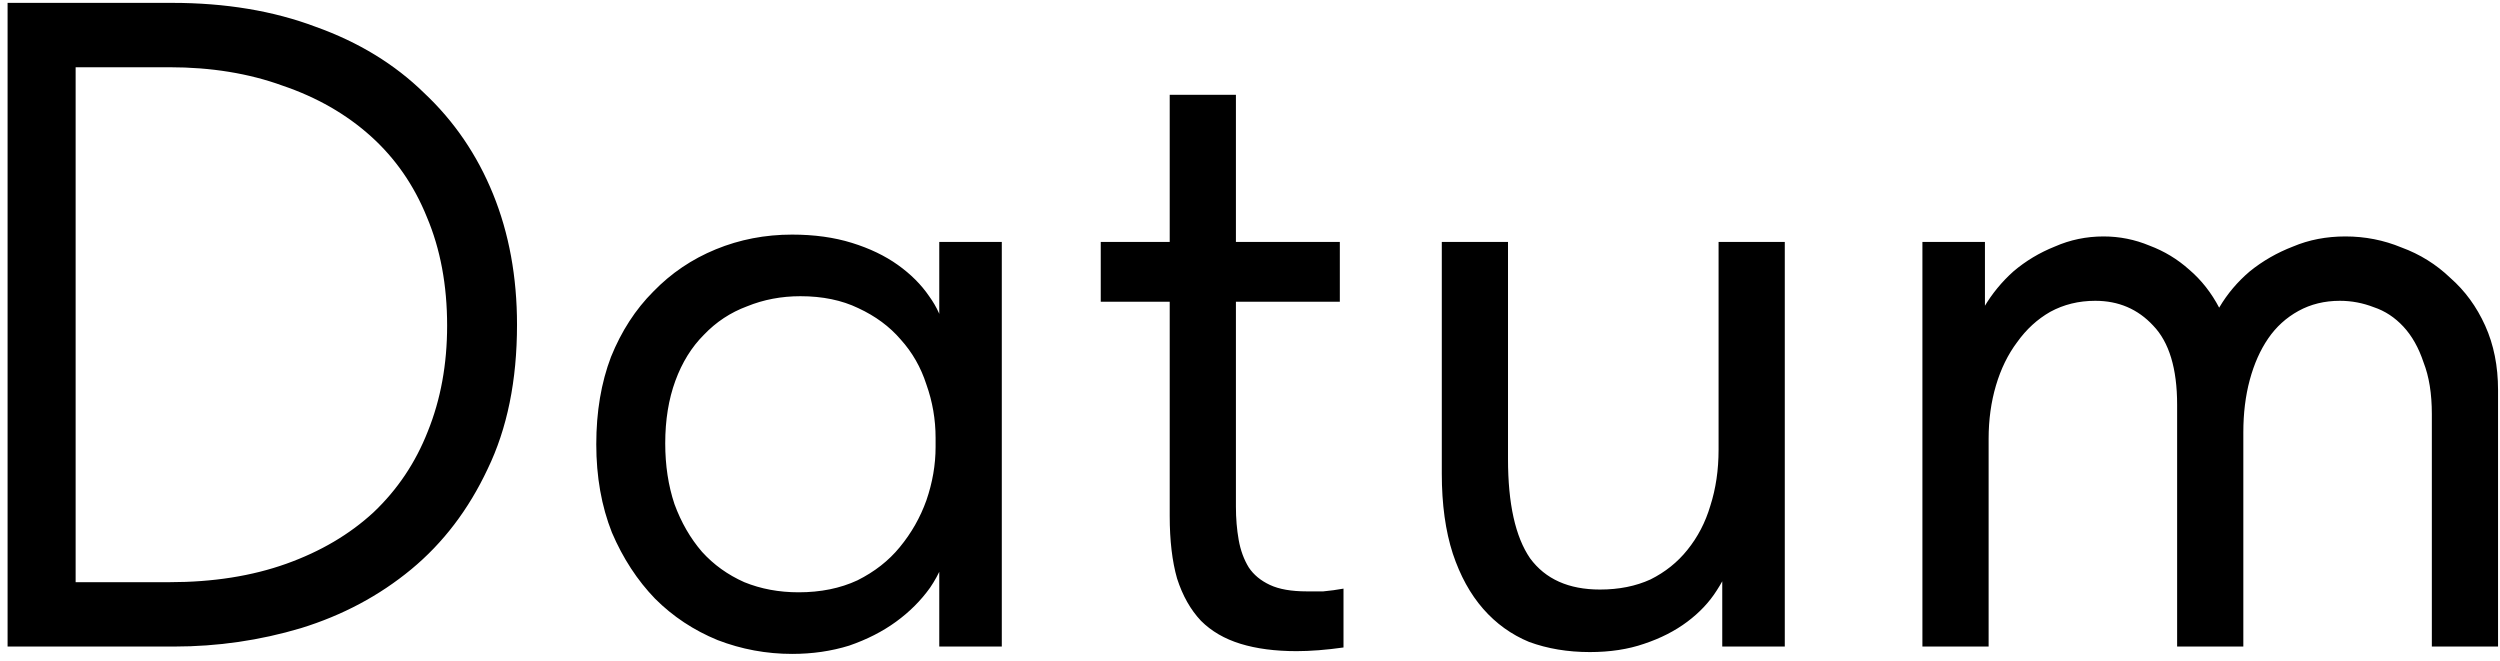 <?xml version="1.0" encoding="UTF-8"?> <svg xmlns="http://www.w3.org/2000/svg" width="174" height="46" viewBox="0 0 174 46" fill="none"> <path d="M11.792 40.52C14.821 40.52 17.531 40.093 19.92 39.24C22.309 38.387 24.336 37.192 26 35.656C27.664 34.077 28.923 32.2 29.776 30.024C30.672 27.805 31.12 25.352 31.12 22.664C31.12 19.848 30.651 17.331 29.712 15.112C28.816 12.893 27.515 11.016 25.808 9.48C24.101 7.944 22.053 6.771 19.664 5.96C17.317 5.107 14.693 4.68 11.792 4.68H2.896V0.2H11.984C15.696 0.2 19.024 0.755 21.968 1.864C24.955 2.931 27.472 4.467 29.52 6.472C31.611 8.435 33.211 10.781 34.32 13.512C35.429 16.243 35.984 19.272 35.984 22.6C35.984 26.483 35.301 29.832 33.936 32.648C32.613 35.464 30.843 37.789 28.624 39.624C26.405 41.459 23.845 42.824 20.944 43.72C18.085 44.573 15.141 45 12.112 45H2.832L2.896 40.52H11.792ZM5.264 0.2V45H0.528V0.2H5.264ZM65.373 45V37.896L65.117 36.936V25.224L65.373 24.776V16.84H69.725V24.776V25.224V45H65.373ZM55.133 45.512C53.34 45.512 51.612 45.192 49.949 44.552C48.285 43.869 46.834 42.909 45.596 41.672C44.359 40.392 43.356 38.856 42.589 37.064C41.863 35.229 41.501 33.181 41.501 30.92C41.501 28.659 41.842 26.632 42.525 24.84C43.25 23.048 44.231 21.533 45.468 20.296C46.706 19.016 48.157 18.035 49.821 17.352C51.484 16.669 53.255 16.328 55.133 16.328C56.669 16.328 58.055 16.52 59.292 16.904C60.53 17.288 61.596 17.8 62.492 18.44C63.389 19.08 64.114 19.805 64.668 20.616C65.223 21.384 65.564 22.152 65.692 22.92V30.472H65.117C65.117 29.192 64.903 27.955 64.477 26.76C64.093 25.565 63.495 24.52 62.684 23.624C61.916 22.728 60.935 22.003 59.74 21.448C58.589 20.893 57.245 20.616 55.709 20.616C54.386 20.616 53.148 20.851 51.996 21.32C50.844 21.747 49.842 22.408 48.989 23.304C48.135 24.157 47.474 25.224 47.005 26.504C46.535 27.784 46.3 29.235 46.3 30.856C46.3 32.392 46.514 33.8 46.941 35.08C47.41 36.36 48.05 37.469 48.861 38.408C49.671 39.304 50.653 40.008 51.804 40.52C52.956 40.989 54.215 41.224 55.581 41.224C57.117 41.224 58.482 40.947 59.676 40.392C60.871 39.795 61.852 39.027 62.62 38.088C63.431 37.107 64.05 36.019 64.477 34.824C64.903 33.587 65.117 32.349 65.117 31.112H66.013V37.896C65.799 38.963 65.373 39.965 64.733 40.904C64.093 41.8 63.303 42.589 62.364 43.272C61.426 43.955 60.338 44.509 59.1 44.936C57.863 45.32 56.541 45.512 55.133 45.512ZM90.244 45.32C88.751 45.32 87.449 45.149 86.34 44.808C85.231 44.467 84.313 43.933 83.588 43.208C82.863 42.44 82.308 41.459 81.924 40.264C81.583 39.069 81.412 37.619 81.412 35.912V6.6H86.02V35.272C86.02 36.083 86.084 36.851 86.212 37.576C86.34 38.301 86.575 38.941 86.916 39.496C87.257 40.008 87.748 40.413 88.388 40.712C89.028 41.011 89.881 41.16 90.948 41.16C91.289 41.16 91.673 41.16 92.1 41.16C92.569 41.117 93.039 41.053 93.508 40.968V45.064C92.911 45.149 92.335 45.213 91.78 45.256C91.225 45.299 90.713 45.32 90.244 45.32ZM76.612 21V16.84H93.252V21H76.612ZM110.653 45.384C109.117 45.384 107.709 45.149 106.429 44.68C105.192 44.168 104.125 43.4 103.229 42.376C102.333 41.352 101.629 40.072 101.117 38.536C100.605 36.957 100.349 35.101 100.349 32.968V16.84H104.957V31.944C104.957 35.059 105.469 37.363 106.493 38.856C107.56 40.307 109.181 41.032 111.357 41.032C112.68 41.032 113.853 40.797 114.877 40.328C115.901 39.816 116.754 39.133 117.437 38.28C118.162 37.384 118.696 36.36 119.037 35.208C119.421 34.013 119.613 32.712 119.613 31.304V16.84H124.221V45H119.869V36.616L120.701 38.472C120.445 39.368 120.04 40.243 119.485 41.096C118.973 41.907 118.29 42.632 117.437 43.272C116.584 43.912 115.581 44.424 114.429 44.808C113.32 45.192 112.061 45.384 110.653 45.384ZM133.8 45V37.896V36.936V25.224V24.776V16.84H138.152V24.776L138.408 25.224V45H133.8ZM151.528 28.168C151.528 25.651 150.973 23.816 149.864 22.664C148.797 21.512 147.453 20.936 145.832 20.936C144.68 20.936 143.635 21.192 142.696 21.704C141.8 22.216 141.032 22.92 140.392 23.816C139.752 24.669 139.261 25.672 138.92 26.824C138.579 27.976 138.408 29.213 138.408 30.536H137.128V24.264C137.256 23.283 137.576 22.323 138.088 21.384C138.643 20.445 139.325 19.613 140.136 18.888C140.989 18.163 141.949 17.587 143.016 17.16C144.083 16.691 145.213 16.456 146.408 16.456C147.517 16.456 148.584 16.669 149.608 17.096C150.632 17.48 151.549 18.035 152.36 18.76C153.213 19.485 153.917 20.381 154.472 21.448C155.027 22.515 155.368 23.709 155.496 25.032L156.136 27.144V45H151.528V28.168ZM169.256 28.808C169.256 27.4 169.064 26.205 168.68 25.224C168.339 24.2 167.869 23.368 167.272 22.728C166.675 22.088 165.992 21.64 165.224 21.384C164.456 21.085 163.667 20.936 162.856 20.936C161.789 20.936 160.829 21.171 159.976 21.64C159.123 22.109 158.419 22.749 157.864 23.56C157.309 24.371 156.883 25.331 156.584 26.44C156.285 27.549 156.136 28.765 156.136 30.088H153.32V24.2C153.533 23.219 153.917 22.28 154.472 21.384C155.027 20.445 155.731 19.613 156.584 18.888C157.48 18.163 158.483 17.587 159.592 17.16C160.701 16.691 161.917 16.456 163.24 16.456C164.605 16.456 165.907 16.712 167.144 17.224C168.424 17.693 169.555 18.397 170.536 19.336C171.56 20.232 172.371 21.341 172.968 22.664C173.565 23.987 173.864 25.48 173.864 27.144V27.912V45H169.256V28.808Z" fill="black"></path> </svg> 